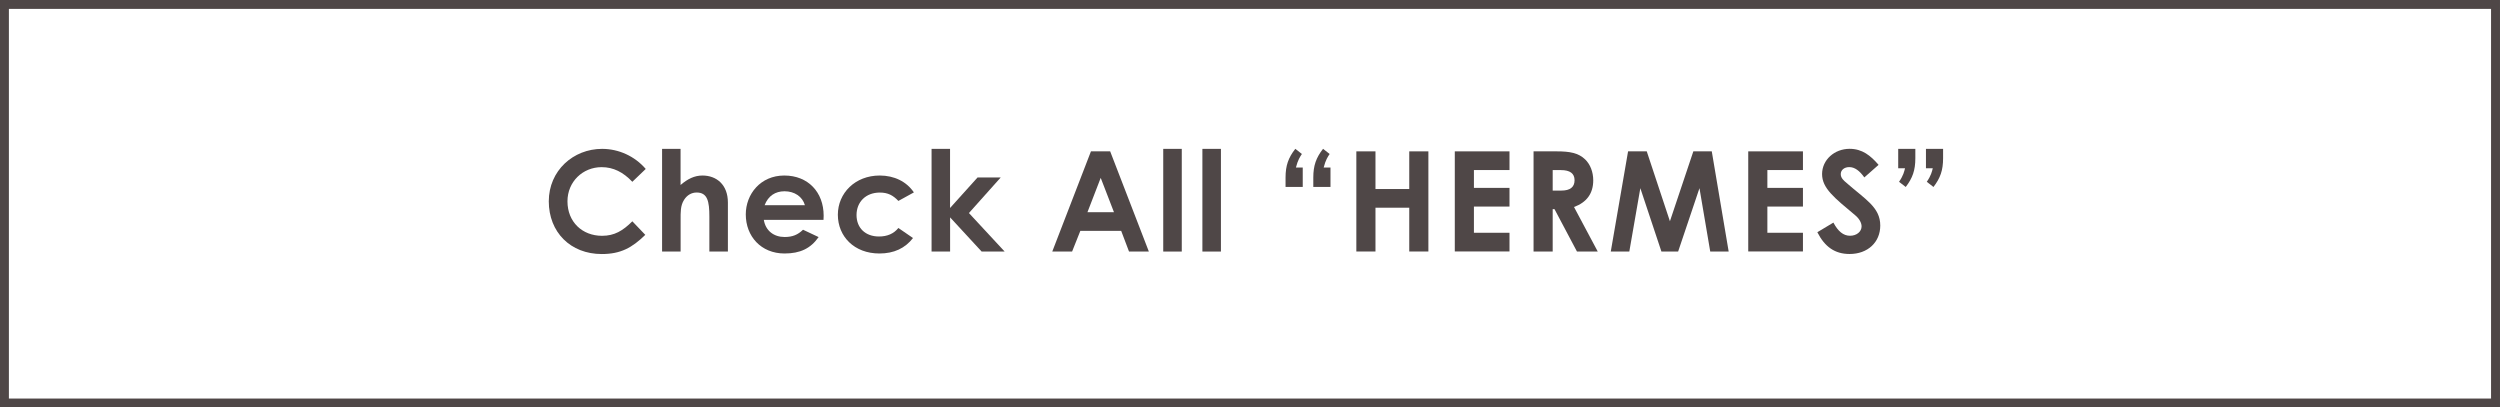 <?xml version="1.0" encoding="UTF-8"?><svg id="Layer_2" xmlns="http://www.w3.org/2000/svg" viewBox="0 0 501.79 81.79"><rect x="0" y="0" width="501.79" height="81.79" fill="#808080" stroke="none"/><defs><style>.cls-1{fill:#fff;stroke:#4f4747;stroke-miterlimit:10;stroke-width:1.79px;}.cls-2{fill:#4f4747;stroke-width:0px;}</style></defs><g id="_レイヤー_2"><rect class="cls-1" x=".89" y=".89" width="500" height="80"/><path class="cls-2" d="m129.53,47.13c-2.66,2.6-4.96,3.86-8.74,3.86-6.3,0-10.64-4.4-10.64-10.58s4.93-10.53,10.7-10.53c3.33,0,6.55,1.46,8.76,4.03l-2.69,2.58c-1.82-1.93-3.81-2.94-6.16-2.94-3.78,0-6.86,2.91-6.86,6.86,0,4.14,2.97,6.92,6.94,6.92,2.49,0,4.17-1.01,6.08-2.91l2.6,2.72Z"/><path class="cls-2" d="m132.88,29.88h3.72v7.25c1.43-1.23,2.8-1.9,4.4-1.9,2.8,0,5.1,1.82,5.1,5.43v9.83h-3.72v-7.03c0-3.02-.36-4.82-2.55-4.82-1.04,0-1.93.53-2.52,1.46-.76,1.18-.7,2.52-.7,4.06v6.33h-3.72v-20.61Z"/><path class="cls-2" d="m164.3,47.6c-1.6,2.27-3.7,3.28-6.83,3.28-4.73,0-7.78-3.47-7.78-7.84,0-4.06,2.94-7.81,7.73-7.81s7.9,3.36,7.9,8.06c0,.34-.03.5-.03.84h-11.98c.36,2.21,2.04,3.44,4.17,3.44,1.6,0,2.66-.45,3.7-1.46l3.14,1.48Zm-2.74-6.41c-.5-1.74-2.1-2.8-4.09-2.8-1.85,0-3.28.92-4,2.8h8.09Z"/><path class="cls-2" d="m183.26,47.77c-1.6,2.07-3.84,3.11-6.75,3.11-5.07,0-8.34-3.44-8.34-7.78s3.47-7.87,8.4-7.87c2.91,0,5.38,1.2,6.86,3.39l-3.11,1.71c-1.06-1.12-2.1-1.68-3.72-1.68-2.86,0-4.68,1.93-4.68,4.51s1.76,4.31,4.51,4.31c1.65,0,2.97-.56,3.89-1.71l2.94,2.02Z"/><path class="cls-2" d="m186.97,29.88h3.72v11.87l5.52-6.13h4.65l-6.38,7.14,7.17,7.73h-4.62l-6.33-6.86v6.86h-3.72v-20.61Z"/><path class="cls-2" d="m218.97,30.38h3.86l7.76,20.1h-3.98l-1.57-4.14h-8.2l-1.65,4.14h-3.98l7.76-20.1Zm1.96,5.32l-2.66,6.89h5.32l-2.66-6.89Z"/><path class="cls-2" d="m233.48,29.88h3.72v20.61h-3.72v-20.61Z"/><path class="cls-2" d="m241.34,29.88h3.72v20.61h-3.72v-20.61Z"/><path class="cls-2" d="m261.47,37.52h-3.44v-1.88c0-2.41.56-3.98,1.96-5.77l1.32,1.04c-.34.5-.81,1.18-1.2,2.72h1.37v3.89Zm5.57,0h-3.44v-1.88c0-2.41.56-3.98,1.96-5.77l1.32,1.04c-.34.5-.81,1.18-1.2,2.72h1.37v3.89Z"/><path class="cls-2" d="m272.24,30.38h3.84v7.56h6.78v-7.56h3.84v20.1h-3.84v-8.79h-6.78v8.79h-3.84v-20.1Z"/><path class="cls-2" d="m292,30.38h10.98v3.75h-7.14v3.58h7.14v3.75h-7.14v5.26h7.14v3.75h-10.98v-20.1Z"/><path class="cls-2" d="m307.81,30.38h4.68c2.55,0,4.34.31,5.68,1.62,1.01.98,1.62,2.49,1.62,4.2,0,2.63-1.32,4.42-3.86,5.35l4.76,8.93h-4.17l-4.51-8.51h-.36v8.51h-3.84v-20.1Zm3.84,7.87h1.76c1.74,0,2.63-.7,2.63-2.07s-.92-2.04-2.74-2.04h-1.65v4.12Z"/><path class="cls-2" d="m326.78,30.38h3.75l4.65,14.03,4.7-14.03h3.7l3.39,20.1h-3.7l-2.16-12.71-4.28,12.71h-3.36l-4.23-12.71-2.21,12.71h-3.72l3.47-20.1Z"/><path class="cls-2" d="m350.9,30.38h10.98v3.75h-7.14v3.58h7.14v3.75h-7.14v5.26h7.14v3.75h-10.98v-20.1Z"/><path class="cls-2" d="m368,44.69c.92,1.74,1.99,2.63,3.33,2.63s2.32-.84,2.32-1.88c0-.73-.48-1.57-1.29-2.24-4.17-3.5-6.64-5.4-6.64-8.26s2.49-5.07,5.52-5.07c2.55,0,4.23,1.37,5.82,3.22l-2.86,2.52c-.95-1.34-1.93-2.07-3.02-2.07-1.01,0-1.71.59-1.71,1.4s.59,1.29,1.18,1.79c3.75,3.3,6.75,4.87,6.75,8.54,0,3.36-2.52,5.71-6.16,5.71-2.94,0-4.98-1.43-6.47-4.37l3.22-1.93Z"/><path class="cls-2" d="m381,29.88h3.44v1.88c0,2.44-.56,3.98-1.93,5.77l-1.34-1.04c.87-1.26,1.04-2.07,1.2-2.72h-1.37v-3.89Zm5.57,0h3.44v1.88c0,2.44-.56,3.98-1.93,5.77l-1.34-1.04c.87-1.26,1.04-2.07,1.2-2.72h-1.37v-3.89Z"/></g></svg>